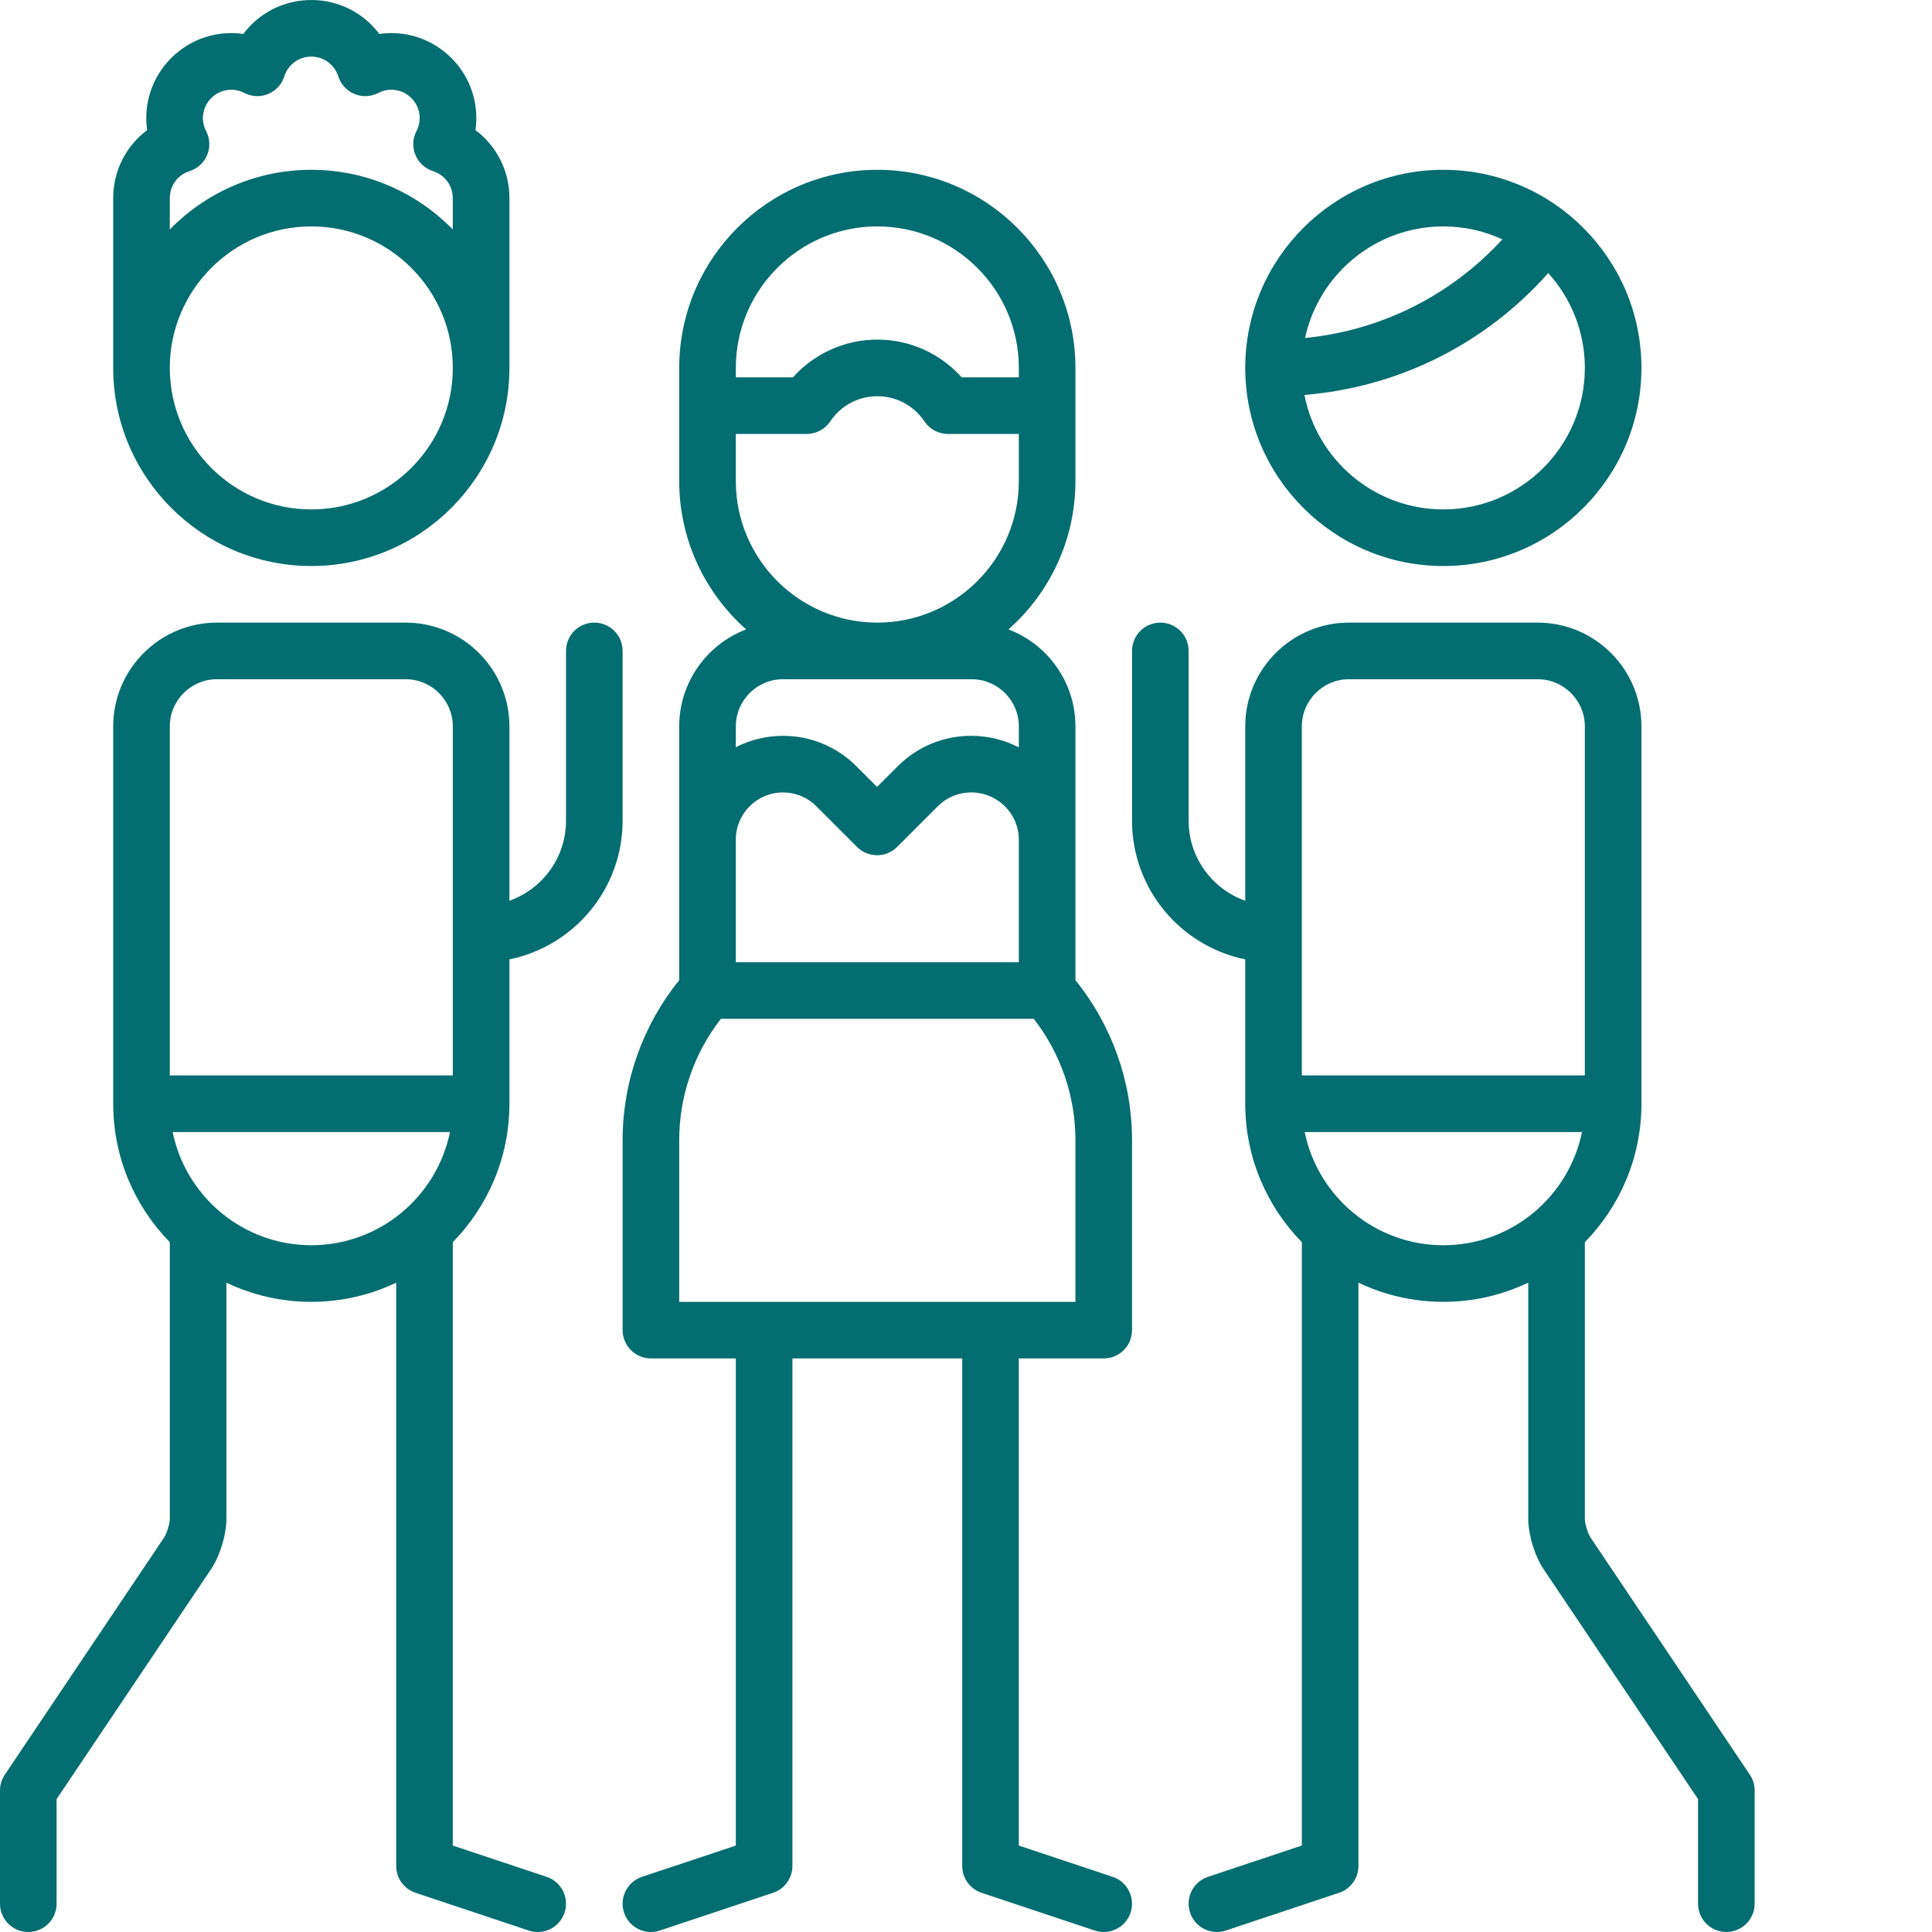 <?xml version="1.0"?>
<svg xmlns="http://www.w3.org/2000/svg" xmlns:xlink="http://www.w3.org/1999/xlink" xmlns:svgjs="http://svgjs.com/svgjs" version="1.1" width="512" height="512" x="0" y="0" viewBox="0 0 512 512" style="enable-background:new 0 0 512 512" xml:space="preserve" class=""><g><path xmlns="http://www.w3.org/2000/svg" d="m294.871 497.383-24.871-8.289v-129.094h22.5c4.141 0 7.5-3.359 7.5-7.5v-50.336c0-15.473-5.309-30.418-15-42.406v-67.258c0-11.727-7.383-21.758-17.738-25.703 10.867-9.629 17.738-23.672 17.738-39.297v-30c0-28.949-23.555-52.5-52.5-52.5-28.949 0-52.5 23.551-52.5 52.5v30c0 15.625 6.871 29.668 17.738 39.297-10.359 3.945-17.738 13.977-17.738 25.703v67.258c-9.695 11.988-15 26.934-15 42.406v50.336c0 4.141 3.355 7.5 7.5 7.5h22.5v129.094l-24.871 8.289c-3.93 1.309-6.055 5.559-4.746 9.488 1.051 3.141 3.977 5.129 7.117 5.129.785 0 1.586-.125 2.371-.387l30-10c3.062-1.02 5.129-3.887 5.129-7.113v-134.5h45v134.5c0 3.227 2.062 6.094 5.129 7.113l29.996 10c.789.262 1.59.387 2.375.387 3.141 0 6.066-1.988 7.113-5.129 1.309-3.93-.812-8.18-4.742-9.488zm-99.871-242.383v-32.5c0-6.895 5.605-12.5 12.496-12.5 3.336 0 6.477 1.301 8.836 3.66l10.797 10.793c1.406 1.406 3.312 2.195 5.301 2.195 1.992 0 3.898-.789 5.305-2.195l10.793-10.793c2.363-2.359 5.5-3.66 8.84-3.66 6.965 0 12.633 5.605 12.633 12.5v32.5zm37.5-195c20.676 0 37.5 16.82 37.5 37.5v2.5h-15.141c-5.652-6.324-13.746-10-22.359-10s-16.707 3.676-22.363 10h-15.137v-2.5c0-20.68 16.82-37.5 37.5-37.5zm-37.5 67.5v-12.5h18.789c2.504 0 4.84-1.25 6.234-3.328 2.797-4.18 7.461-6.672 12.477-6.672s9.68 2.492 12.477 6.672c1.391 2.078 3.73 3.328 6.23 3.328h18.793v12.5c0 20.676-16.824 37.5-37.5 37.5-20.68 0-37.5-16.824-37.5-37.5zm12.5 52.5h50c6.891 0 12.5 5.605 12.5 12.5v5.555c-3.793-1.949-8.086-3.055-12.637-3.055-7.34 0-14.246 2.859-19.441 8.055l-5.492 5.488-5.488-5.488c-5.195-5.195-12.102-8.055-19.445-8.055-4.496 0-8.742 1.094-12.496 3.016v-5.516c0-6.895 5.605-12.5 12.5-12.5zm-27.5 122.164c0-11.688 3.902-22.98 11.039-32.164h82.922c7.133 9.184 11.039 20.477 11.039 32.164v42.836h-105zm0 0" fill="#046d71" data-original="#000000" style="" class=""/><path xmlns="http://www.w3.org/2000/svg" d="m382.5 150c28.945 0 52.5-23.551 52.5-52.5s-23.555-52.5-52.5-52.5c-28.949 0-52.5 23.551-52.5 52.5s23.551 52.5 52.5 52.5zm37.5-52.5c0 20.676-16.824 37.5-37.5 37.5-18.23 0-33.457-13.078-36.809-30.34 25.031-2.055 47.918-13.496 64.609-32.301 6.023 6.656 9.699 15.477 9.699 25.141zm-37.5-37.5c5.582 0 10.879 1.234 15.645 3.434-13.719 14.934-32.145 24.145-52.297 26.145 3.645-16.883 18.691-29.578 36.652-29.578zm0 0" fill="#046d71" data-original="#000000" style="" class=""/><path xmlns="http://www.w3.org/2000/svg" d="m82.5 150c28.949 0 52.5-23.551 52.5-52.5v-45c0-7.27-3.434-13.863-9-18.02 1-6.875-1.238-13.965-6.379-19.105-5.141-5.137-12.227-7.375-19.102-6.375-4.156-5.566-10.75-9-18.02-9s-13.863 3.434-18.02 9c-6.875-1-13.965 1.238-19.105 6.375-5.137 5.141-7.375 12.23-6.375 19.105-5.566 4.156-9 10.75-9 18.02v45c0 28.949 23.551 52.5 52.5 52.5zm-37.5-97.5c0-3.289 2.105-6.16 5.234-7.148 2.113-.668 3.82-2.238 4.668-4.281.848-2.047.746-4.363-.273-6.328-1.516-2.914-.969-6.434 1.355-8.758 2.324-2.328 5.844-2.867 8.758-1.355 1.965 1.023 4.281 1.121 6.328.273 2.043-.848 3.613-2.555 4.281-4.668.988-3.129 3.859-5.234 7.148-5.234 3.285 0 6.16 2.105 7.148 5.234.668 2.113 2.234 3.82 4.281 4.668 2.047.848 4.363.746 6.328-.273 2.914-1.512 6.434-.969 8.758 1.355s2.867 5.844 1.352 8.758c-1.02 1.965-1.117 4.281-.27 6.328.848 2.047 2.555 3.613 4.664 4.281 3.133.988 5.234 3.863 5.234 7.148v8.309c-9.535-9.746-22.816-15.809-37.496-15.809s-27.965 6.062-37.5 15.809zm37.5 7.5c20.676 0 37.5 16.82 37.5 37.5 0 20.676-16.824 37.5-37.5 37.5-20.68 0-37.5-16.824-37.5-37.5 0-20.68 16.82-37.5 37.5-37.5zm0 0" fill="#046d71" data-original="#000000" style="" class=""/><path xmlns="http://www.w3.org/2000/svg" d="m135 292.5v-38.258c17.094-3.48 30-18.633 30-36.742v-45c0-4.145-3.359-7.5-7.5-7.5-4.145 0-7.5 3.355-7.5 7.5v45c0 9.777-6.273 18.113-15 21.211v-46.211c0-15.164-12.336-27.5-27.5-27.5h-50c-15.164 0-27.5 12.336-27.5 27.5v100c0 14.27 5.73 27.219 15 36.691v73.305c0 1.27-.809 3.918-1.516 4.973l-42.211 62.848c-.832 1.238-1.273 2.691-1.273 4.184v30c0 4.141 3.355 7.5 7.5 7.5s7.5-3.359 7.5-7.5v-27.715l40.938-60.953c2.355-3.504 4.062-9.113 4.062-13.332v-62.578c6.824 3.254 14.453 5.078 22.5 5.078s15.676-1.824 22.5-5.078v154.578c0 3.227 2.066 6.094 5.129 7.113l30 10c.785.262 1.586.387 2.371.387 3.141 0 6.066-1.988 7.113-5.129 1.312-3.93-.812-8.18-4.742-9.488l-24.871-8.289v-159.902c9.27-9.473 15-22.422 15-36.691zm-77.5-112.5h50c6.891 0 12.5 5.605 12.5 12.5v92.5h-75v-92.5c0-6.895 5.605-12.5 12.5-12.5zm-11.746 120h73.492c-3.484 17.094-18.637 30-36.746 30s-33.262-12.906-36.746-30zm0 0" fill="#046d71" data-original="#000000" style="" class=""/><path xmlns="http://www.w3.org/2000/svg" d="m463.727 470.316-42.215-62.848c-.707-1.055-1.512-3.703-1.512-4.973v-73.305c9.27-9.473 15-22.426 15-36.695v-99.996c0-15.164-12.34-27.5-27.5-27.5h-50c-15.164 0-27.5 12.336-27.5 27.5v46.207c-8.73-3.094-15-11.434-15-21.207v-45c0-4.145-3.359-7.5-7.5-7.5-4.145 0-7.5 3.355-7.5 7.5v45c0 18.109 12.902 33.258 30 36.742v38.258c0 14.27 5.73 27.219 15 36.691v159.902l-24.875 8.289c-3.93 1.309-6.051 5.559-4.742 9.488 1.051 3.141 3.977 5.129 7.113 5.129.789 0 1.586-.125 2.375-.387l30-10c3.062-1.02 5.129-3.887 5.129-7.113v-154.578c6.824 3.25 14.449 5.078 22.5 5.078 8.047 0 15.676-1.828 22.5-5.078v62.574c0 4.223 1.707 9.828 4.059 13.336l40.941 60.949v27.715c0 4.145 3.355 7.5 7.5 7.5 4.141 0 7.5-3.355 7.5-7.5v-29.996c0-1.492-.445-2.945-1.273-4.184zm-118.727-277.816c0-6.895 5.605-12.5 12.5-12.5h50c6.891 0 12.5 5.605 12.5 12.5v92.5h-75zm.754 107.5h73.492c-3.484 17.094-18.637 30-36.746 30s-33.262-12.906-36.746-30zm0 0" fill="#046d71" data-original="#000000" style="" class=""/></g></svg>
